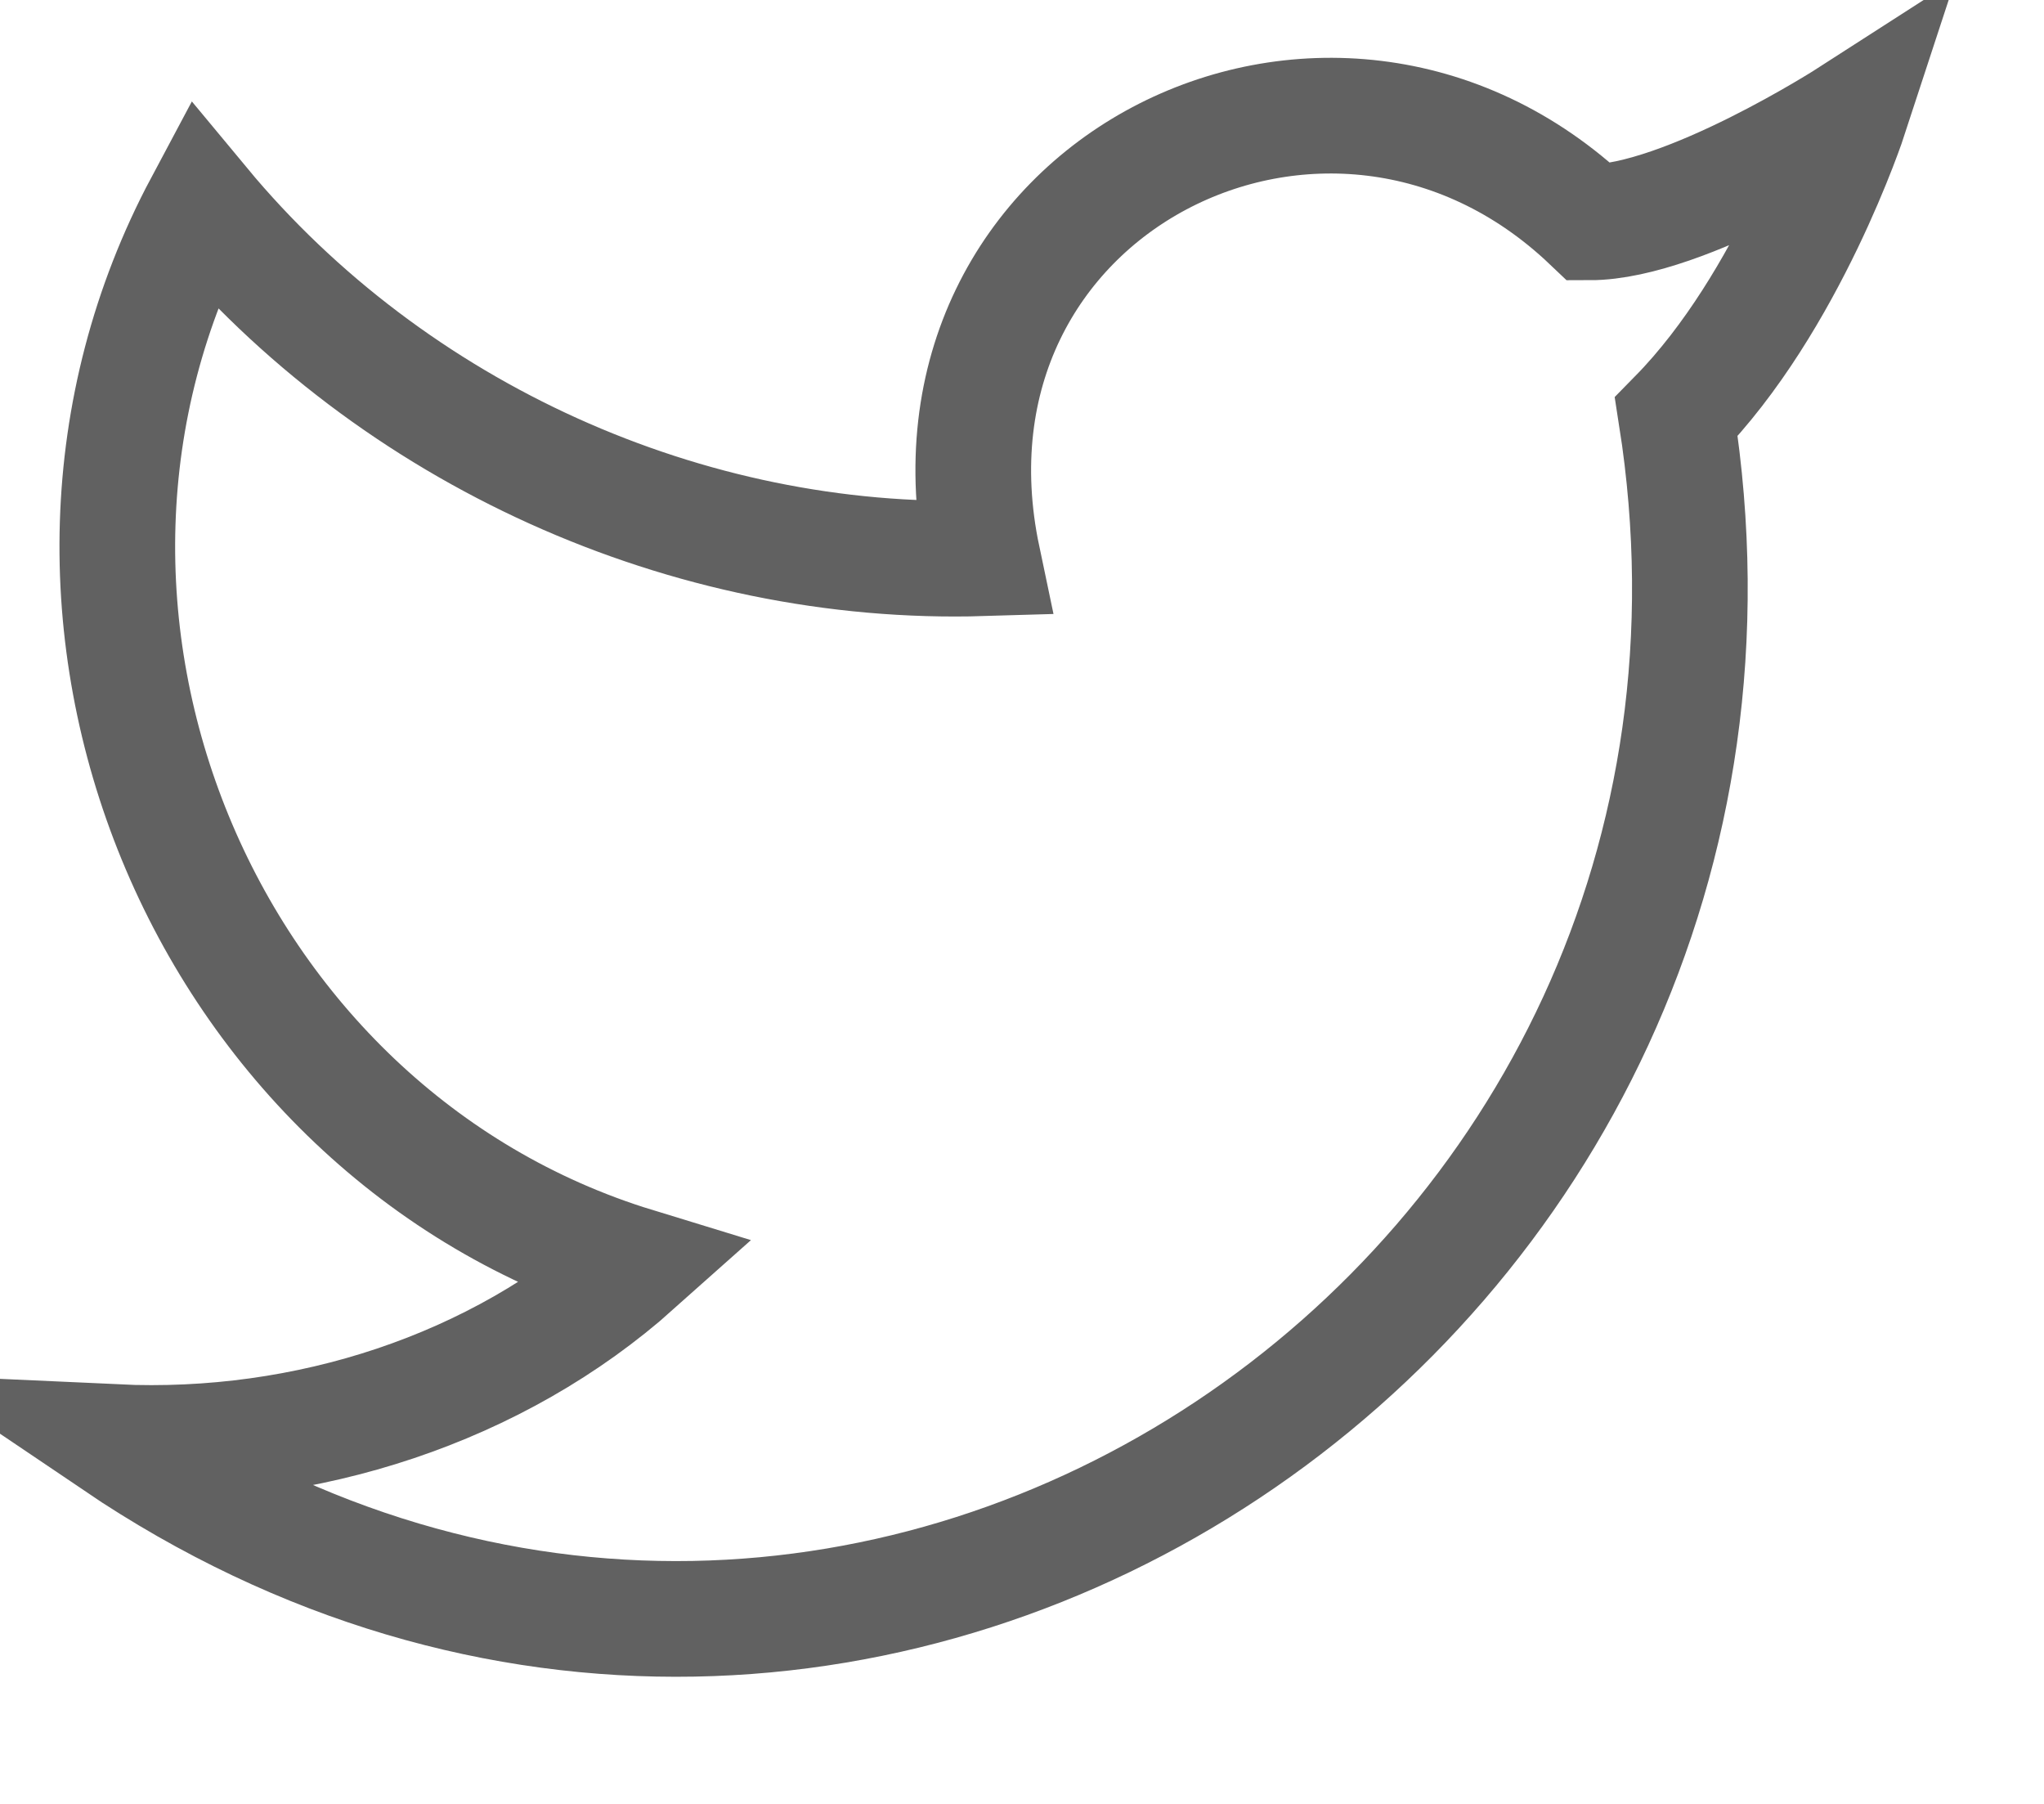 <?xml version="1.0" encoding="utf-8"?>
<svg xmlns="http://www.w3.org/2000/svg" fill="none" height="100%" overflow="visible" preserveAspectRatio="none" style="display: block;" viewBox="0 0 17 15" width="100%">
<g clip-path="url(#clip0_0_8)" id="685194e52e4818b52d9f2d9d_twitter.svg">
<g clip-path="url(#clip1_0_8)" id="685194e52e4818b52d9f2d9d_twitter.svg fill">
<g clip-path="url(#clip2_0_8)" id="685194e52e4818b52d9f2d9d_twitter.svg_2">
<path d="M15.385 0.967C15.385 0.967 14.88 2.511 13.942 3.466C15.096 10.816 7.163 16.181 0.962 11.992C2.548 12.065 4.135 11.551 5.288 10.522C1.683 9.419 -0.12 5.083 1.683 1.702C3.269 3.613 5.721 4.716 8.173 4.642C7.524 1.555 11.058 -0.208 13.221 1.849C14.014 1.849 15.385 0.967 15.385 0.967Z" id="Vector" stroke="#616161" stroke-linecap="round" stroke-width="0.962"/>
</g>
</g>
</g>
<defs>
<clipPath id="clip0_0_8">
<rect fill="white" height="14.423" width="16.346"/>
</clipPath>
<clipPath id="clip1_0_8">
<rect fill="white" height="14.423" width="16.346"/>
</clipPath>
<clipPath id="clip2_0_8">
<rect fill="white" height="14.423" width="16.346"/>
</clipPath>
</defs>
</svg>
